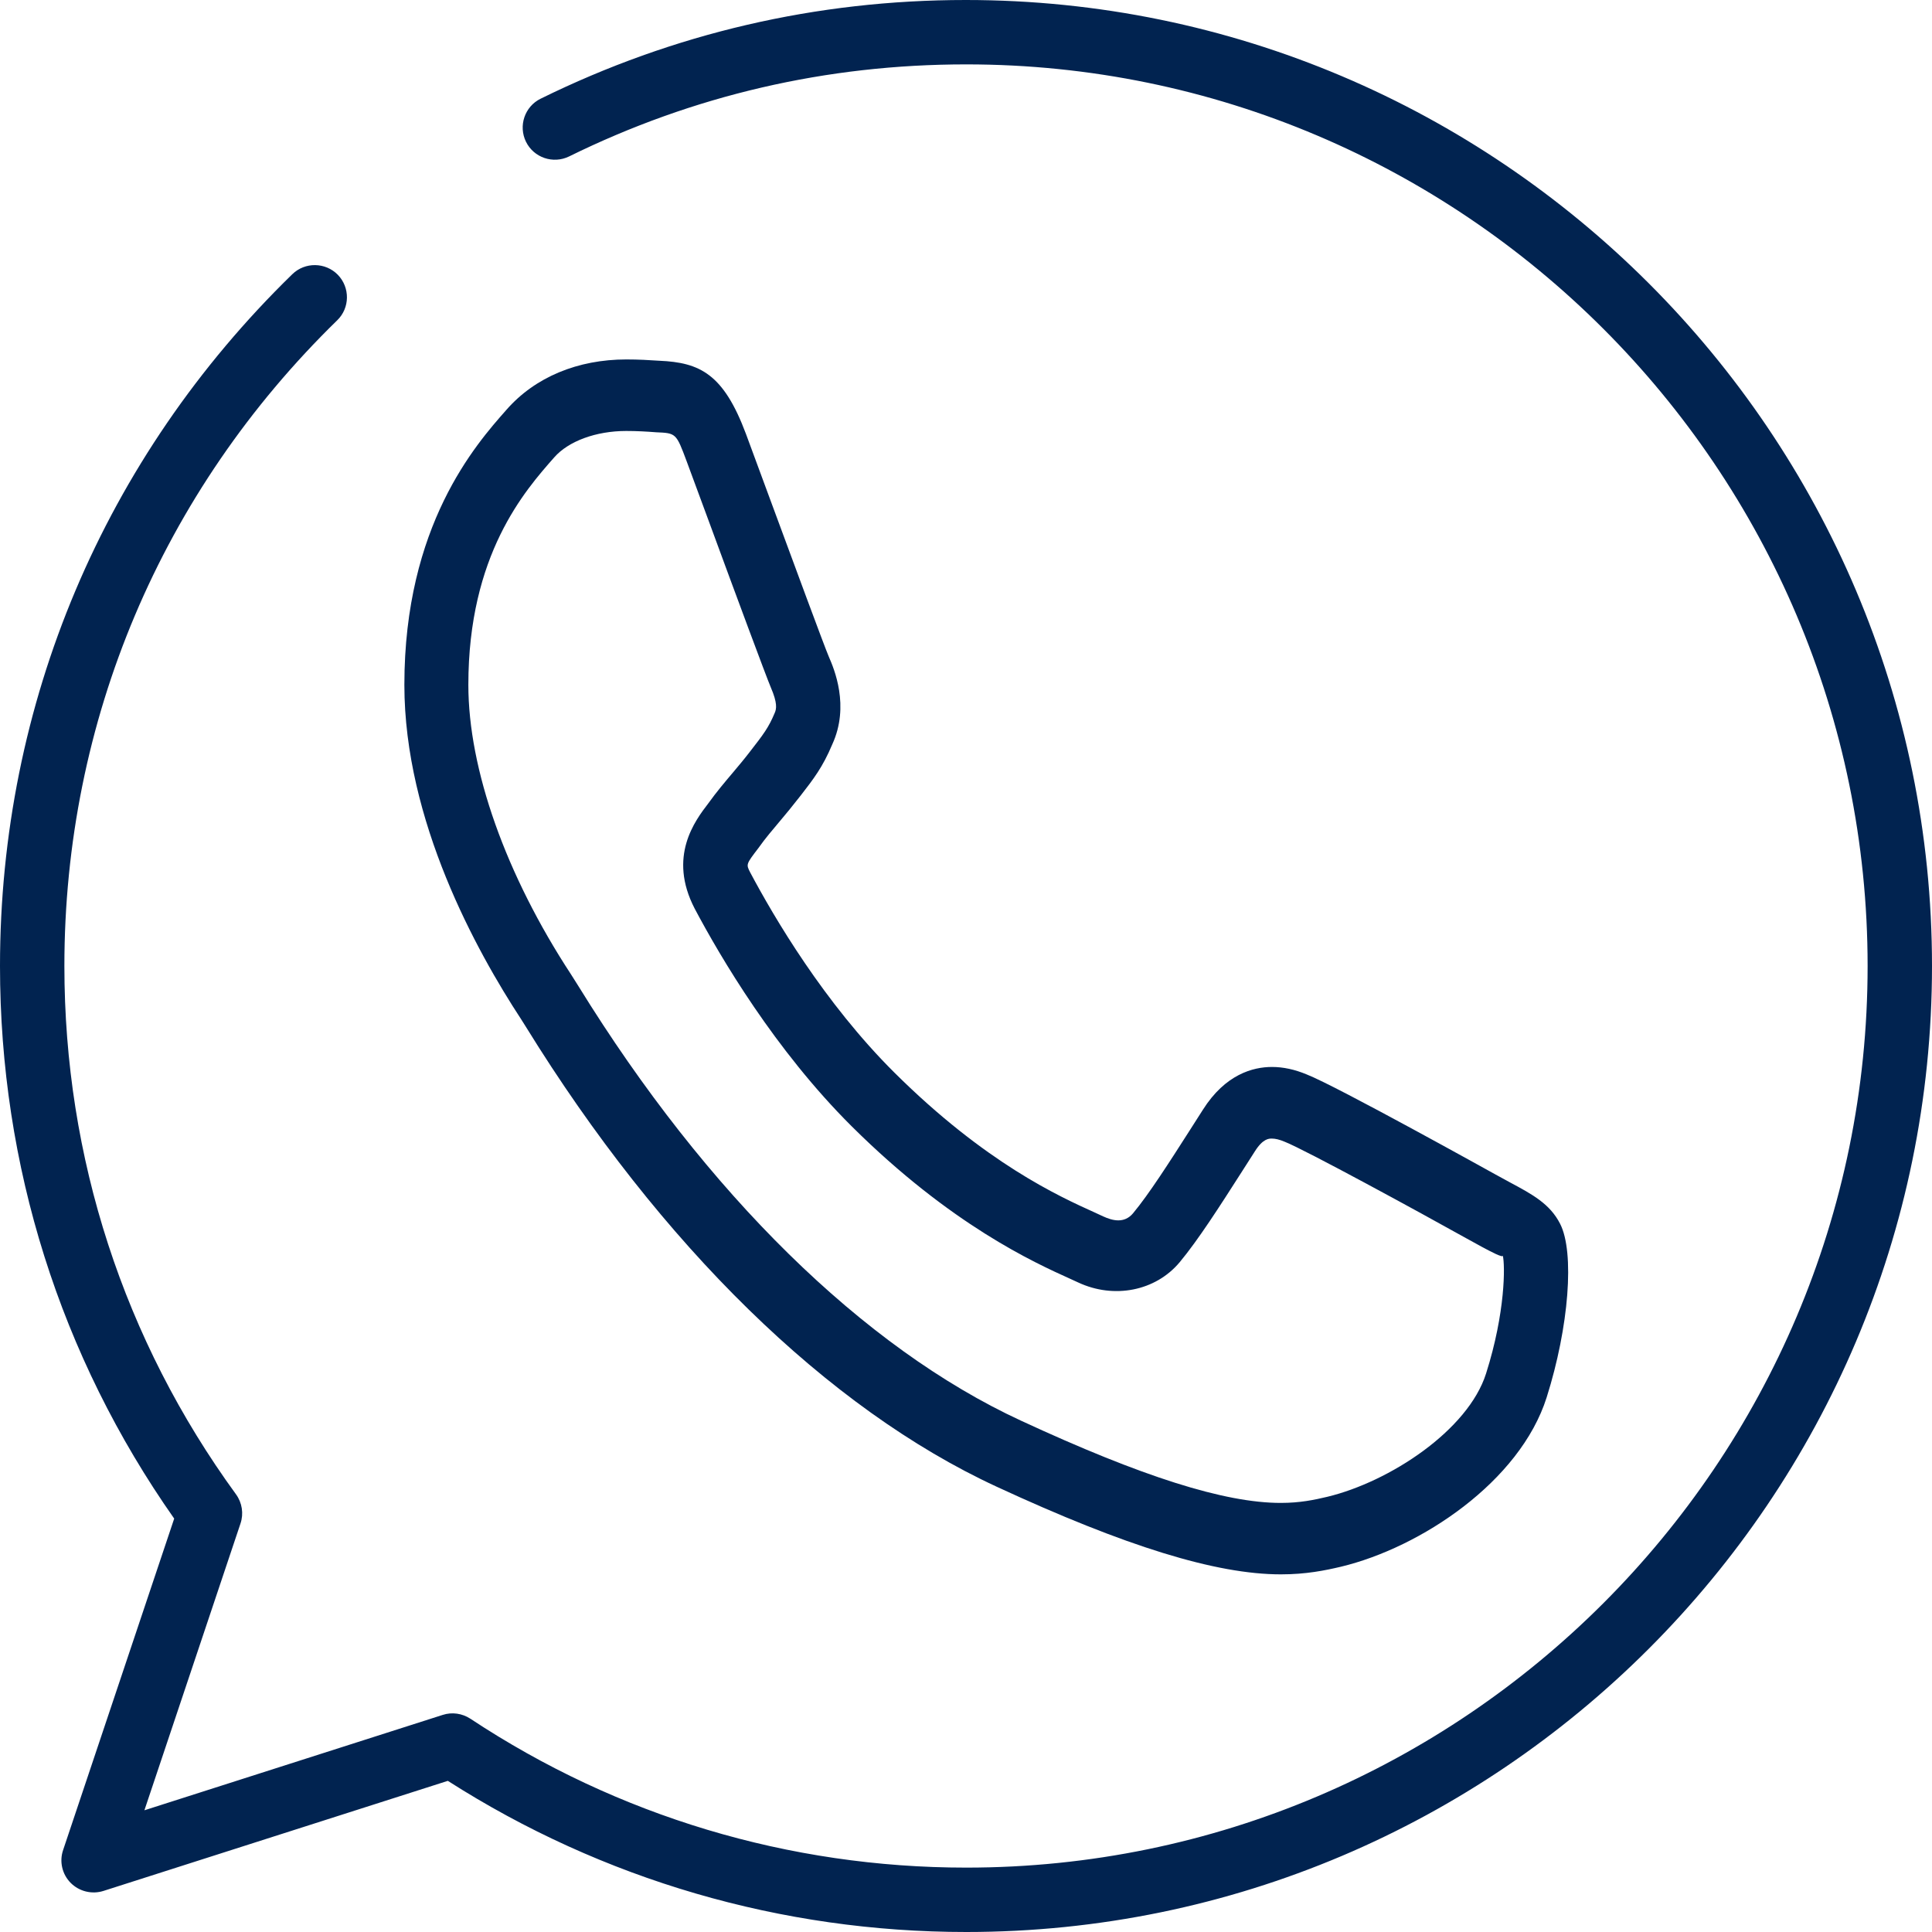 <?xml version="1.0" encoding="UTF-8"?> <svg xmlns="http://www.w3.org/2000/svg" width="43" height="43" viewBox="0 0 43 43" fill="none"> <path d="M21.506 43C17.395 43 13.413 41.838 9.967 39.636L2.302 42.086C2.045 42.167 1.763 42.098 1.572 41.906C1.383 41.714 1.317 41.431 1.405 41.175L3.877 33.799C1.34 30.187 0 25.943 0 21.5C0 15.658 2.311 10.19 6.506 6.103C6.788 5.828 7.243 5.834 7.519 6.116C7.794 6.4 7.789 6.854 7.505 7.129C3.591 10.945 1.433 16.048 1.433 21.5C1.433 25.763 2.755 29.829 5.253 33.259C5.389 33.447 5.427 33.689 5.352 33.91L3.214 40.291L9.854 38.168C10.061 38.101 10.287 38.134 10.469 38.253C13.744 40.42 17.561 41.567 21.506 41.567C32.568 41.567 41.567 32.565 41.567 21.5C41.567 10.436 32.568 1.433 21.506 1.433H21.501C18.395 1.433 15.427 2.123 12.666 3.482C12.311 3.655 11.882 3.51 11.707 3.156C11.533 2.802 11.677 2.371 12.034 2.196C14.993 0.74 18.177 0 21.494 0C33.356 0 43 9.645 43 21.5C43 33.355 33.356 43 21.506 43Z" fill="#012350"></path> <path d="M28.507 35.04C27.066 35.04 25.055 34.419 22.18 33.088C18.428 31.353 14.708 27.717 11.705 22.854L11.598 22.684C10.606 21.17 9 18.269 9 15.242C9 11.693 10.589 9.893 11.269 9.124C11.909 8.39 12.865 8 13.94 8C14.211 8 14.453 8.014 14.674 8.029C15.579 8.068 16.103 8.323 16.602 9.656L17.119 11.056C17.667 12.539 18.341 14.368 18.446 14.614C18.563 14.883 18.918 15.71 18.523 16.569C18.312 17.072 18.106 17.338 17.822 17.704C17.622 17.96 17.49 18.12 17.355 18.279C17.198 18.467 17.038 18.651 16.879 18.876C16.604 19.236 16.604 19.236 16.696 19.416C17.224 20.41 18.345 22.321 19.907 23.873C21.934 25.887 23.571 26.627 24.358 26.983L24.553 27.073C24.76 27.168 25.021 27.236 25.216 27.006C25.57 26.581 26.017 25.882 26.49 25.142L26.774 24.697C27.271 23.913 27.884 23.747 28.31 23.747C28.56 23.747 28.819 23.803 29.084 23.914C29.747 24.172 33.234 26.113 33.27 26.132L33.605 26.315C34.104 26.582 34.497 26.794 34.722 27.236C35.049 27.87 34.92 29.532 34.424 31.1C33.83 32.977 31.621 34.443 29.845 34.87C29.492 34.953 29.071 35.04 28.507 35.04ZM13.938 9.592C13.266 9.592 12.653 9.818 12.336 10.179C11.679 10.924 10.424 12.346 10.424 15.242C10.424 17.122 11.258 19.473 12.711 21.69L12.877 21.953C15.724 26.566 19.222 30 22.723 31.619C25.421 32.869 27.258 33.45 28.505 33.45C28.933 33.45 29.251 33.383 29.541 33.314C30.928 32.98 32.674 31.835 33.075 30.57C33.508 29.206 33.499 28.157 33.448 27.948C33.445 27.997 33.189 27.862 32.982 27.751L32.627 27.556C31.628 26.998 29.046 25.589 28.594 25.412C28.474 25.361 28.383 25.341 28.306 25.341C28.242 25.341 28.109 25.341 27.93 25.624L27.645 26.07C27.144 26.853 26.673 27.591 26.254 28.095C25.716 28.736 24.794 28.914 24 28.545L23.819 28.462C23.026 28.104 21.166 27.264 18.955 25.067C17.25 23.37 16.035 21.305 15.462 20.224C14.859 19.064 15.47 18.265 15.764 17.881C15.951 17.621 16.133 17.407 16.316 17.19C16.435 17.048 16.555 16.907 16.678 16.747C16.998 16.335 17.104 16.198 17.242 15.869C17.283 15.778 17.306 15.649 17.158 15.305C17.05 15.05 16.357 13.182 15.8 11.666L15.284 10.27C15.049 9.64 15.049 9.64 14.601 9.621C14.396 9.605 14.179 9.592 13.938 9.592Z" fill="#012350"></path> </svg> 